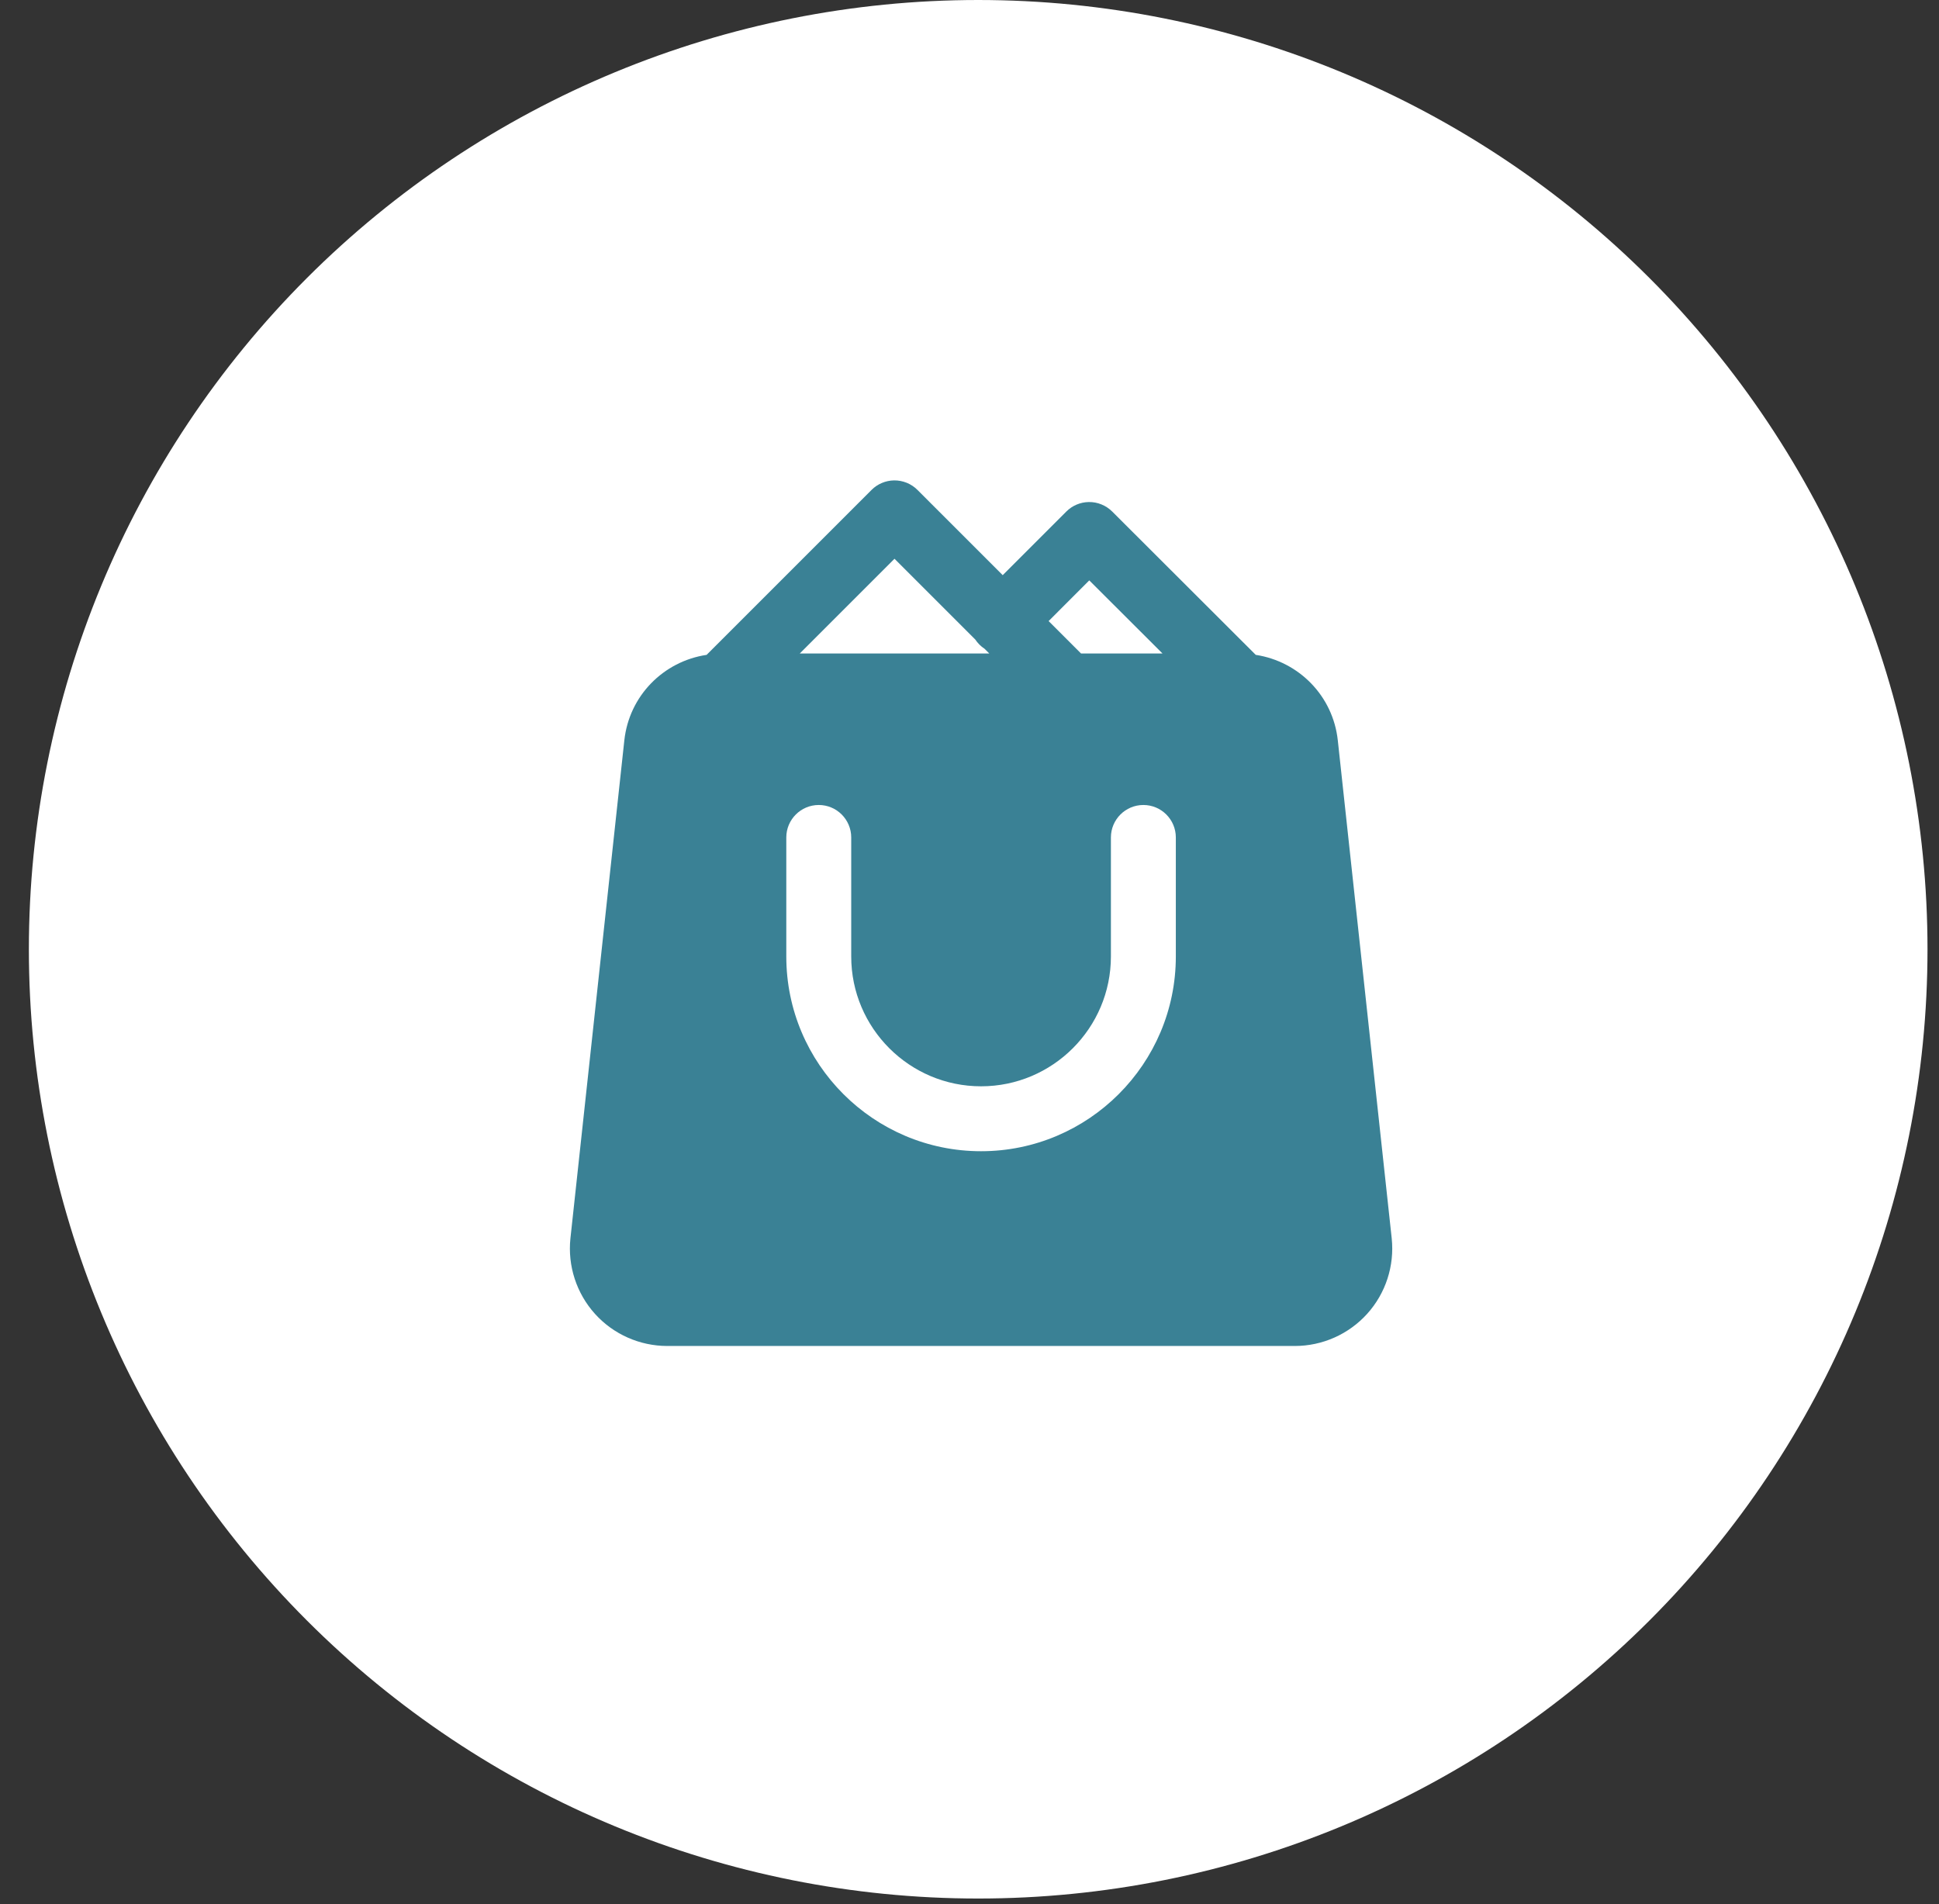 <svg width="56" height="55" viewBox="0 0 56 55" fill="none" xmlns="http://www.w3.org/2000/svg">
<rect x="0" y="0" width="56" height="55" fill="#333333" stroke="none"/>
<g clip-path="url(#clip0_97_1707)">
<path d="M28.251 54.834C35.523 54.834 42.496 51.946 47.638 46.804C52.779 41.662 55.668 34.688 55.668 27.417C55.668 20.146 52.779 13.172 47.638 8.03C42.496 2.889 35.523 0 28.251 0C20.98 0 14.006 2.889 8.864 8.03C3.723 13.172 0.834 20.146 0.834 27.417C0.834 34.688 3.723 41.662 8.864 46.804C14.006 51.946 20.98 54.834 28.251 54.834Z" fill="white"/>
<mask id="mask0_97_1707" style="mask-type:luminance" maskUnits="userSpaceOnUse" x="12" y="11" width="34" height="34">
<path d="M12.345 11.403H45.109V44.166H12.345V11.403Z" fill="white"/>
</mask>
<g mask="url(#mask0_97_1707)">
</g>
<path d="M25.821 13.875C25.577 13.879 25.344 13.977 25.171 14.15L20.407 18.914C19.16 19.101 18.17 20.097 18.031 21.385L16.474 35.771C16.392 36.561 16.649 37.354 17.182 37.946C17.714 38.537 18.476 38.875 19.272 38.875H37.397C38.192 38.875 38.953 38.536 39.486 37.945C40.019 37.354 40.277 36.562 40.194 35.768L38.637 21.385C38.499 20.099 37.511 19.104 36.267 18.914L32.122 14.775C32.033 14.686 31.927 14.616 31.811 14.569C31.695 14.521 31.57 14.498 31.444 14.5C31.201 14.504 30.968 14.602 30.796 14.775L28.959 16.612L26.497 14.15C26.408 14.061 26.303 13.991 26.187 13.944C26.07 13.897 25.946 13.873 25.821 13.875ZM25.834 16.138L28.166 18.47C28.236 18.576 28.327 18.667 28.434 18.737L28.572 18.875H23.097L25.834 16.138ZM31.459 16.763L33.575 18.875H31.222L30.285 17.938L31.459 16.763ZM23.647 23.25C24.164 23.25 24.584 23.67 24.584 24.188V27.625C24.584 29.693 26.266 31.375 28.334 31.375C30.402 31.375 32.084 29.693 32.084 27.625V24.188C32.084 23.67 32.504 23.25 33.022 23.25C33.539 23.25 33.959 23.67 33.959 24.188V27.625C33.959 30.727 31.436 33.25 28.334 33.25C25.232 33.25 22.709 30.727 22.709 27.625V24.188C22.709 23.67 23.129 23.25 23.647 23.25Z" fill="#3A8195"/>
</g>
<defs>
<clipPath id="clip0_97_1707">
<rect width="54.834" height="54.834" fill="white" transform="translate(0.834)"/>
</clipPath>
</defs>
</svg>
